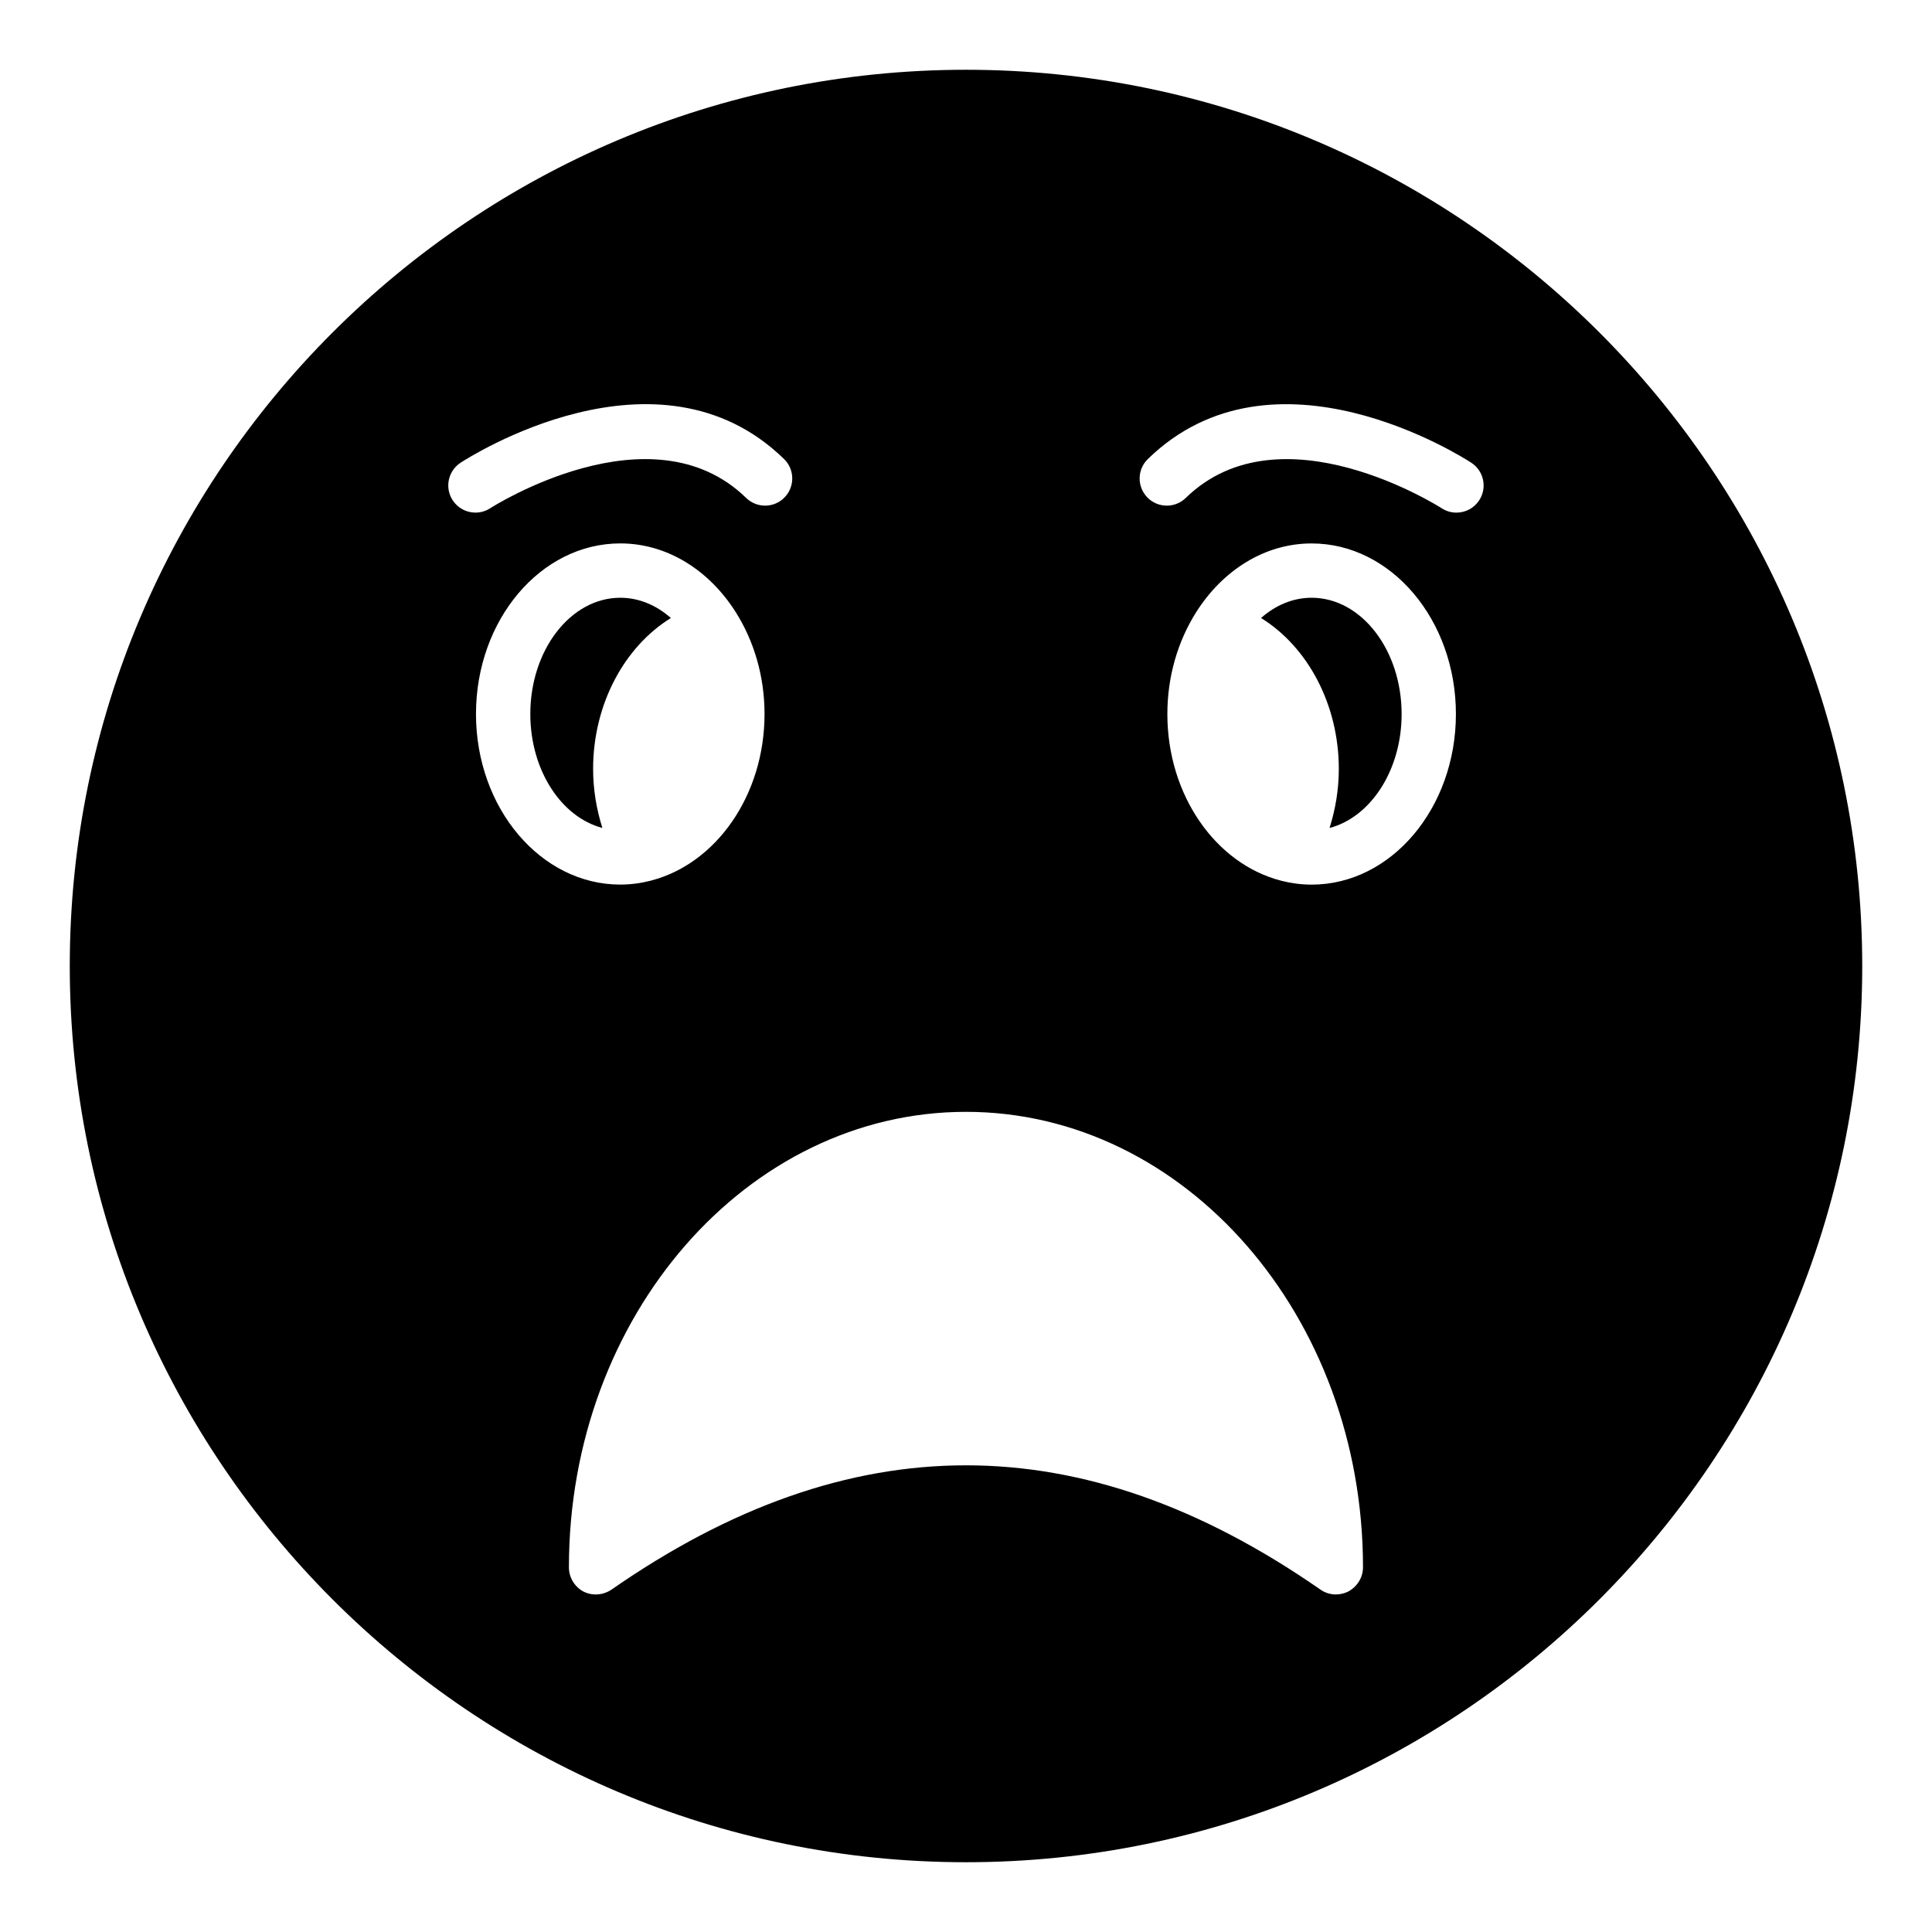 <?xml version="1.0" encoding="UTF-8"?>
<!-- Uploaded to: ICON Repo, www.svgrepo.com, Generator: ICON Repo Mixer Tools -->
<svg fill="#000000" width="800px" height="800px" version="1.1" viewBox="144 144 512 512" xmlns="http://www.w3.org/2000/svg">
 <g>
  <path d="m491.6 302.41c-4.973 0-9.586 1.988-13.41 5.367 12.324 7.617 20.609 22.855 20.609 40.012 0 5.418-0.891 10.664-2.449 15.629 10.875-2.856 19.094-15.305 19.094-30.191-0.004-16.992-10.703-30.816-23.844-30.816z"/>
  <path d="m301.18 347.79c0-17.152 8.285-32.395 20.609-40.012-3.824-3.379-8.441-5.367-13.41-5.367-13.145 0-23.84 13.824-23.84 30.812 0 14.887 8.215 27.336 19.094 30.191-1.562-4.965-2.453-10.207-2.453-15.625z"/>
  <path d="m400 162.49c-130.99 0-237.51 106.52-237.51 237.51 0 130.92 106.52 237.51 237.51 237.51s237.51-106.59 237.51-237.51c-0.004-130.99-106.52-237.51-237.51-237.51zm-136.03 114.09c-2.172-3.328-1.238-7.777 2.086-9.949 2.121-1.387 52.273-33.574 85.727-0.984 2.848 2.773 2.902 7.332 0.125 10.176-2.762 2.852-7.332 2.906-10.176 0.129-25.148-24.508-67.391 2.453-67.812 2.731-1.207 0.789-2.574 1.164-3.914 1.164-2.352 0-4.66-1.148-6.035-3.266zm6.172 56.637c0-24.926 17.148-45.207 38.234-45.207 12.504 0 23.59 7.164 30.57 18.168 0.027 0.035 0.047 0.078 0.074 0.117 4.746 7.531 7.59 16.828 7.59 26.922 0 21.594-12.879 39.676-30.027 44.133-0.055 0.016-0.109 0.035-0.164 0.051-2.594 0.66-5.281 1.023-8.043 1.023-21.086 0.004-38.234-20.277-38.234-45.207zm231.19 232.54c-1.008 0.504-2.16 0.793-3.312 0.793-1.441 0-2.879-0.434-4.102-1.297-63.191-43.902-124.66-43.902-187.85 0-2.231 1.512-5.109 1.727-7.484 0.504-2.375-1.297-3.816-3.742-3.816-6.406 0-66.574 47.215-120.7 105.22-120.7 58.012 0 105.22 54.125 105.22 120.7 0.004 2.66-1.508 5.109-3.883 6.406zm-9.734-187.32c-2.762 0-5.445-0.367-8.043-1.023-0.055-0.016-0.109-0.035-0.164-0.051-17.148-4.457-30.027-22.539-30.027-44.133 0-10.098 2.848-19.398 7.598-26.934 0.023-0.031 0.043-0.07 0.066-0.105 6.981-11.004 18.066-18.172 30.57-18.172 21.086 0 38.234 20.281 38.234 45.207 0 24.93-17.148 45.211-38.234 45.211zm44.406-101.85c-1.379 2.117-3.684 3.266-6.039 3.266-1.344 0-2.707-0.375-3.914-1.164-0.438-0.277-42.664-27.246-67.812-2.731-2.84 2.769-7.406 2.723-10.176-0.129-2.777-2.848-2.719-7.406 0.125-10.176 33.43-32.586 83.605-0.402 85.727 0.984 3.324 2.172 4.262 6.621 2.09 9.949z"/>
 </g>
</svg>